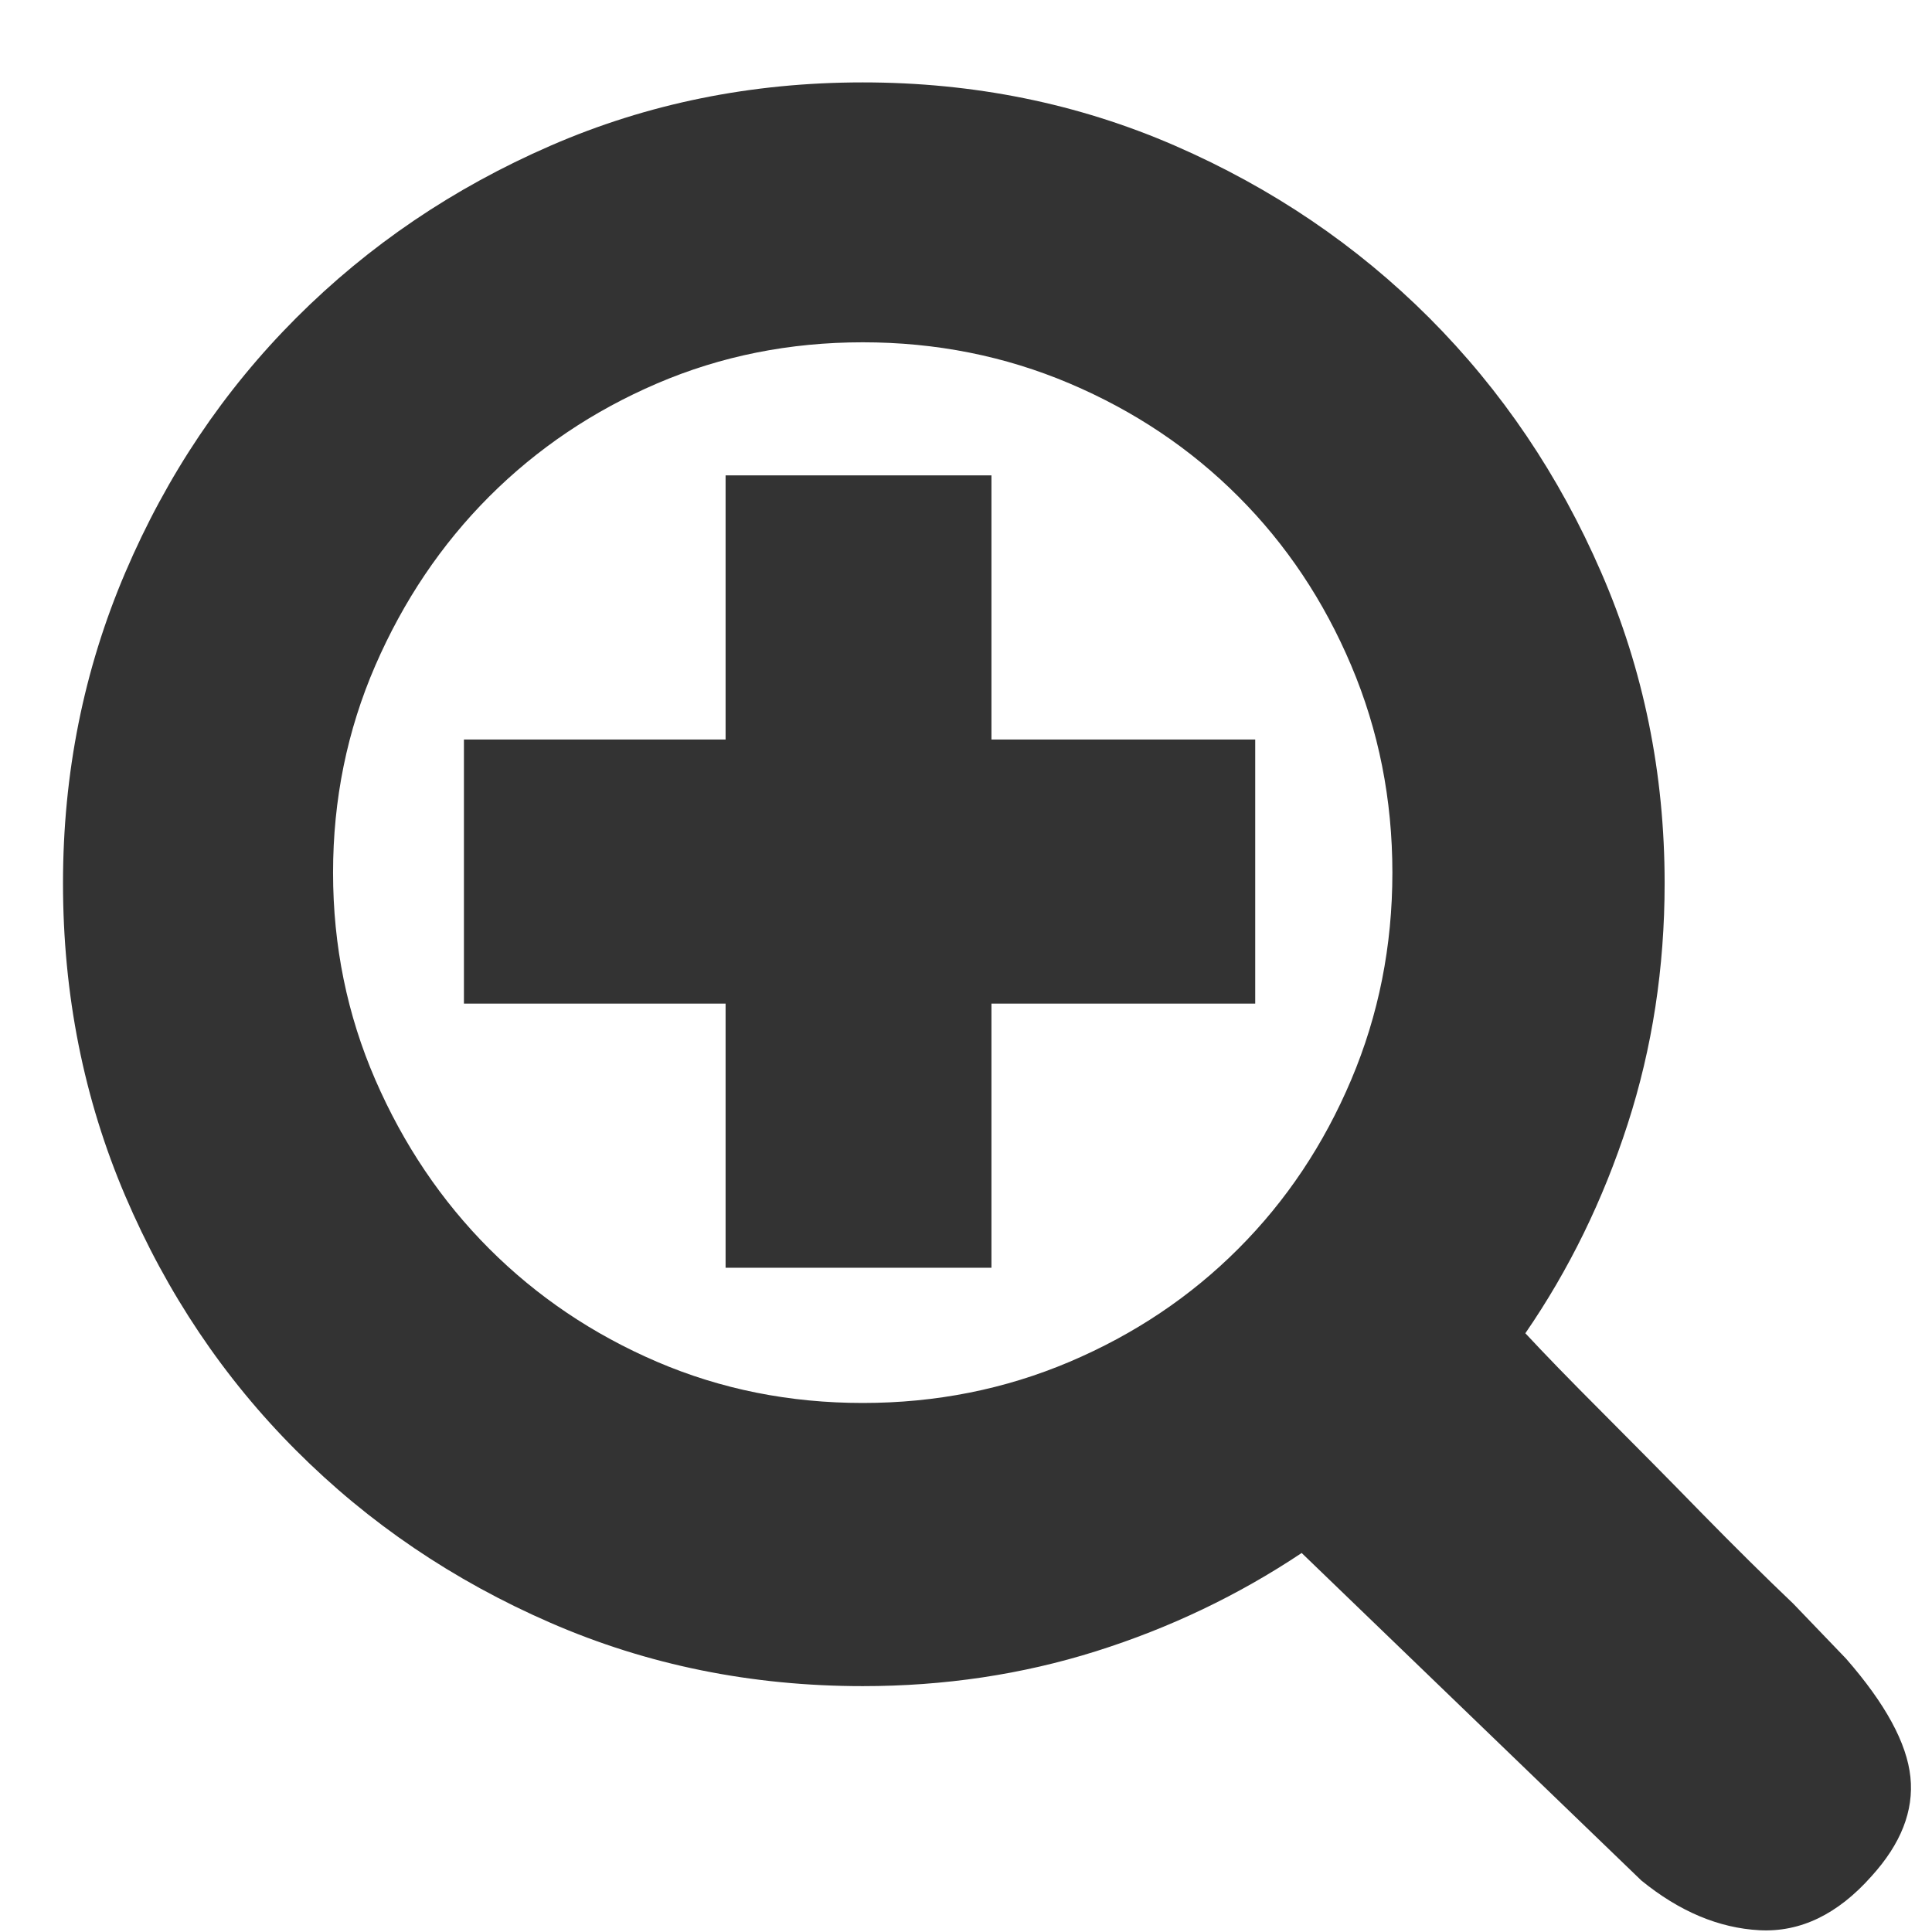 <svg width="23" height="23" viewBox="0 0 23 23" fill="none" xmlns="http://www.w3.org/2000/svg">
<path d="M21.977 19.746C22.446 20.283 22.701 20.752 22.743 21.155C22.785 21.557 22.63 21.951 22.279 22.337C21.877 22.79 21.433 23.004 20.947 22.979C20.462 22.953 19.993 22.756 19.54 22.387L15.496 18.488C14.742 18.991 13.926 19.381 13.047 19.658C12.167 19.935 11.242 20.073 10.271 20.073C8.948 20.073 7.708 19.822 6.553 19.319C5.397 18.816 4.388 18.132 3.526 17.268C2.663 16.405 1.985 15.394 1.491 14.237C0.997 13.08 0.75 11.839 0.75 10.514C0.75 9.206 0.997 7.974 1.491 6.817C1.985 5.659 2.663 4.649 3.526 3.785C4.388 2.922 5.397 2.238 6.553 1.735C7.708 1.232 8.948 0.981 10.271 0.981C11.594 0.981 12.833 1.232 13.989 1.735C15.144 2.238 16.153 2.922 17.016 3.785C17.878 4.649 18.561 5.659 19.063 6.817C19.566 7.974 19.817 9.206 19.817 10.514C19.817 11.521 19.67 12.476 19.377 13.382C19.084 14.288 18.678 15.118 18.159 15.872C18.377 16.107 18.682 16.422 19.076 16.816C19.469 17.21 19.863 17.608 20.256 18.011C20.65 18.413 21.014 18.773 21.349 19.092L21.977 19.746ZM10.271 16.702C11.142 16.702 11.962 16.539 12.733 16.212C13.503 15.885 14.173 15.436 14.742 14.866C15.312 14.296 15.76 13.625 16.086 12.854C16.413 12.082 16.576 11.261 16.576 10.389C16.576 9.517 16.413 8.695 16.086 7.923C15.76 7.152 15.312 6.481 14.742 5.911C14.173 5.341 13.503 4.892 12.733 4.565C11.962 4.238 11.142 4.075 10.271 4.075C9.4 4.075 8.584 4.238 7.822 4.565C7.06 4.892 6.394 5.341 5.824 5.911C5.255 6.481 4.803 7.152 4.468 7.923C4.133 8.695 3.965 9.517 3.965 10.389C3.965 11.261 4.133 12.082 4.468 12.854C4.803 13.625 5.255 14.296 5.824 14.866C6.394 15.436 7.06 15.885 7.822 16.212C8.584 16.539 9.4 16.702 10.271 16.702ZM11.803 8.804H14.943V11.948H11.803V15.092H8.638V11.948H5.523V8.804H8.638V5.659H11.803V8.804Z" fill="#333333"/>
</svg>
